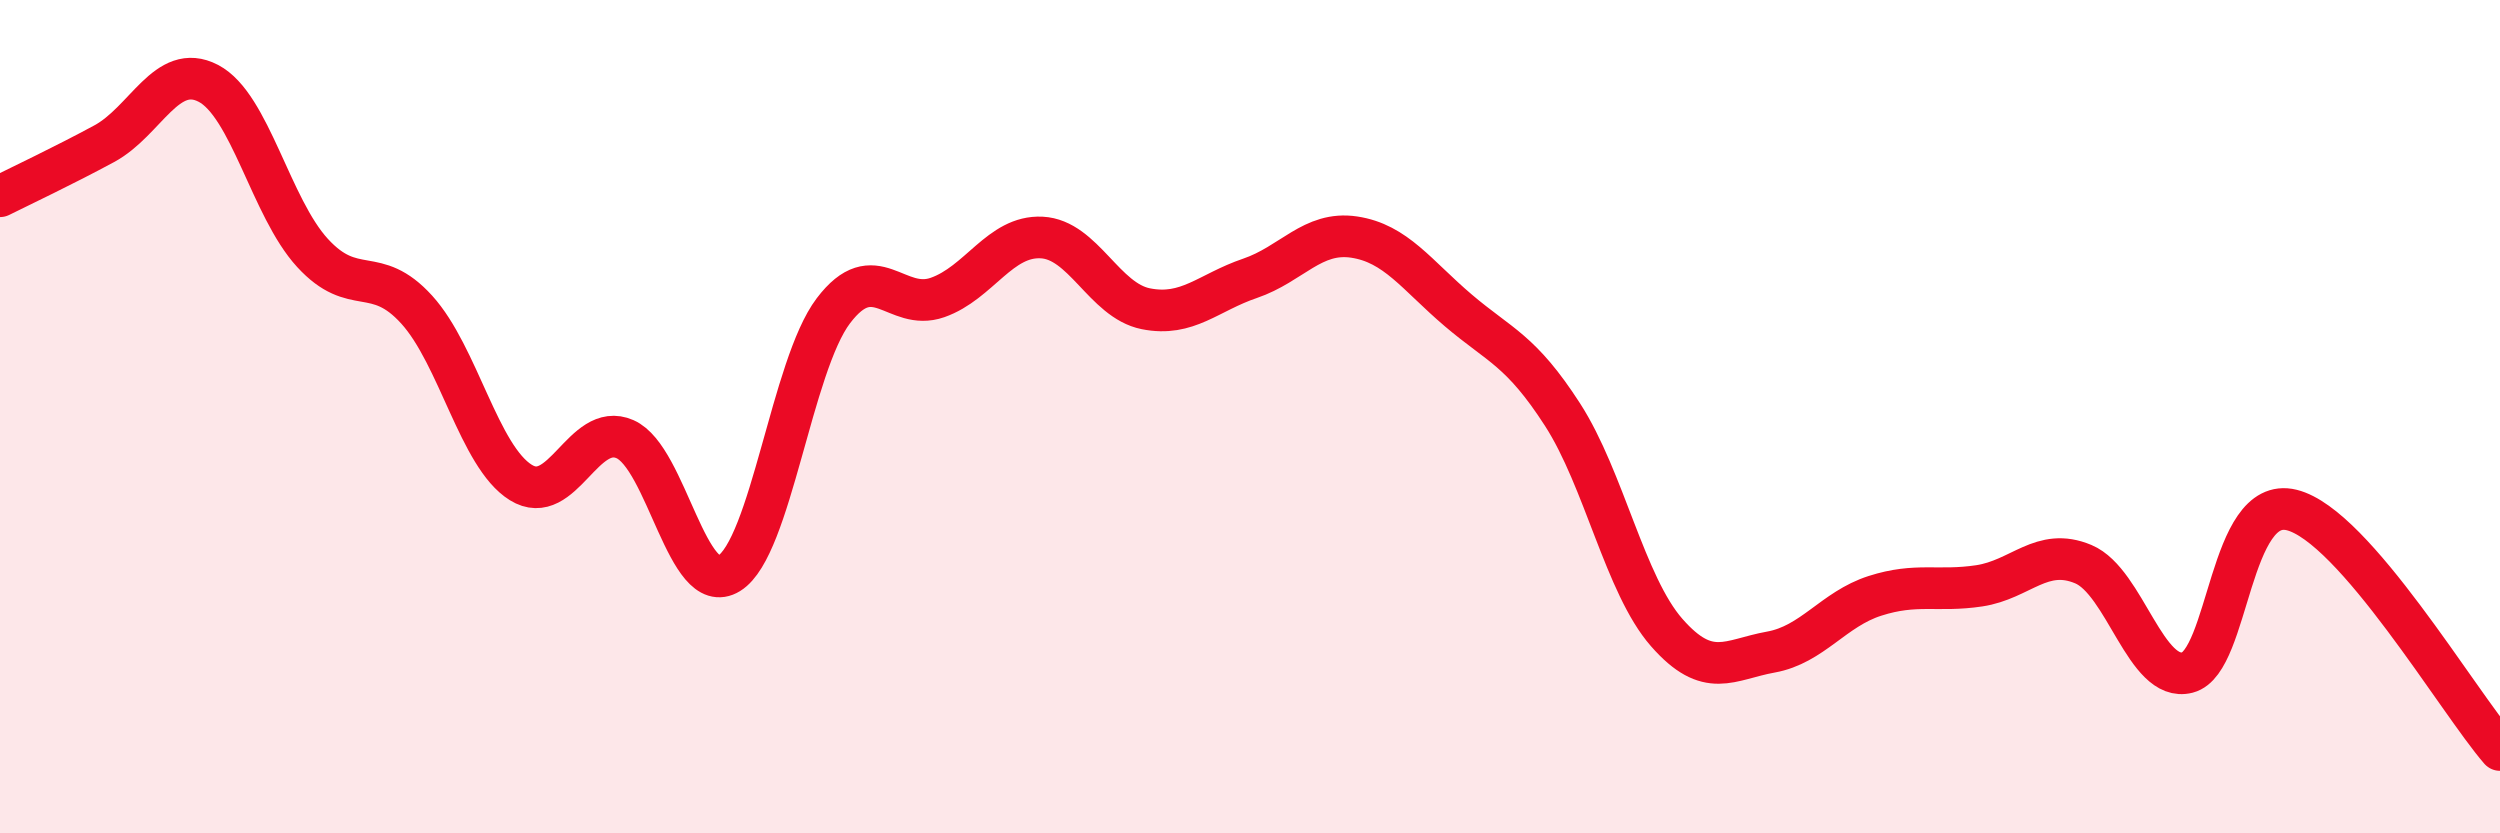 
    <svg width="60" height="20" viewBox="0 0 60 20" xmlns="http://www.w3.org/2000/svg">
      <path
        d="M 0,4.71 C 0.5,4.46 1.5,3.99 2.5,3.45 C 3.5,2.91 4,1.48 5,2 C 6,2.52 6.5,4.98 7.5,6.07 C 8.5,7.16 9,6.33 10,7.43 C 11,8.53 11.5,10.96 12.5,11.58 C 13.5,12.2 14,10.1 15,10.54 C 16,10.98 16.5,14.38 17.5,13.76 C 18.5,13.14 19,8.78 20,7.46 C 21,6.14 21.5,7.49 22.5,7.14 C 23.5,6.79 24,5.65 25,5.7 C 26,5.75 26.5,7.21 27.5,7.41 C 28.5,7.61 29,7.02 30,6.68 C 31,6.34 31.5,5.54 32.5,5.69 C 33.5,5.84 34,6.6 35,7.45 C 36,8.3 36.5,8.4 37.5,9.95 C 38.5,11.5 39,14.04 40,15.18 C 41,16.32 41.5,15.83 42.5,15.65 C 43.5,15.47 44,14.62 45,14.3 C 46,13.98 46.5,14.21 47.5,14.06 C 48.5,13.91 49,13.12 50,13.54 C 51,13.96 51.5,16.4 52.5,16.14 C 53.5,15.88 53.5,11.87 55,12.24 C 56.5,12.61 59,16.85 60,18L60 20L0 20Z"
        fill="#EB0A25"
        opacity="0.1"
        stroke-linecap="round"
        stroke-linejoin="round"
      />
      <path
        d="M 0,4.71 C 0.5,4.46 1.5,3.99 2.5,3.45 C 3.5,2.91 4,1.48 5,2 C 6,2.52 6.5,4.98 7.5,6.07 C 8.5,7.16 9,6.33 10,7.43 C 11,8.53 11.5,10.96 12.5,11.58 C 13.5,12.2 14,10.1 15,10.54 C 16,10.98 16.5,14.38 17.5,13.76 C 18.5,13.14 19,8.78 20,7.46 C 21,6.14 21.5,7.49 22.5,7.14 C 23.5,6.79 24,5.65 25,5.7 C 26,5.75 26.5,7.21 27.5,7.41 C 28.5,7.61 29,7.02 30,6.68 C 31,6.34 31.5,5.54 32.5,5.69 C 33.5,5.84 34,6.6 35,7.45 C 36,8.3 36.5,8.4 37.5,9.95 C 38.5,11.5 39,14.04 40,15.18 C 41,16.32 41.5,15.83 42.5,15.65 C 43.5,15.47 44,14.62 45,14.3 C 46,13.98 46.5,14.21 47.5,14.06 C 48.5,13.91 49,13.12 50,13.54 C 51,13.96 51.5,16.4 52.5,16.14 C 53.5,15.88 53.5,11.87 55,12.24 C 56.5,12.61 59,16.85 60,18"
        stroke="#EB0A25"
        stroke-width="1"
        fill="none"
        stroke-linecap="round"
        stroke-linejoin="round"
      />
    </svg>
  